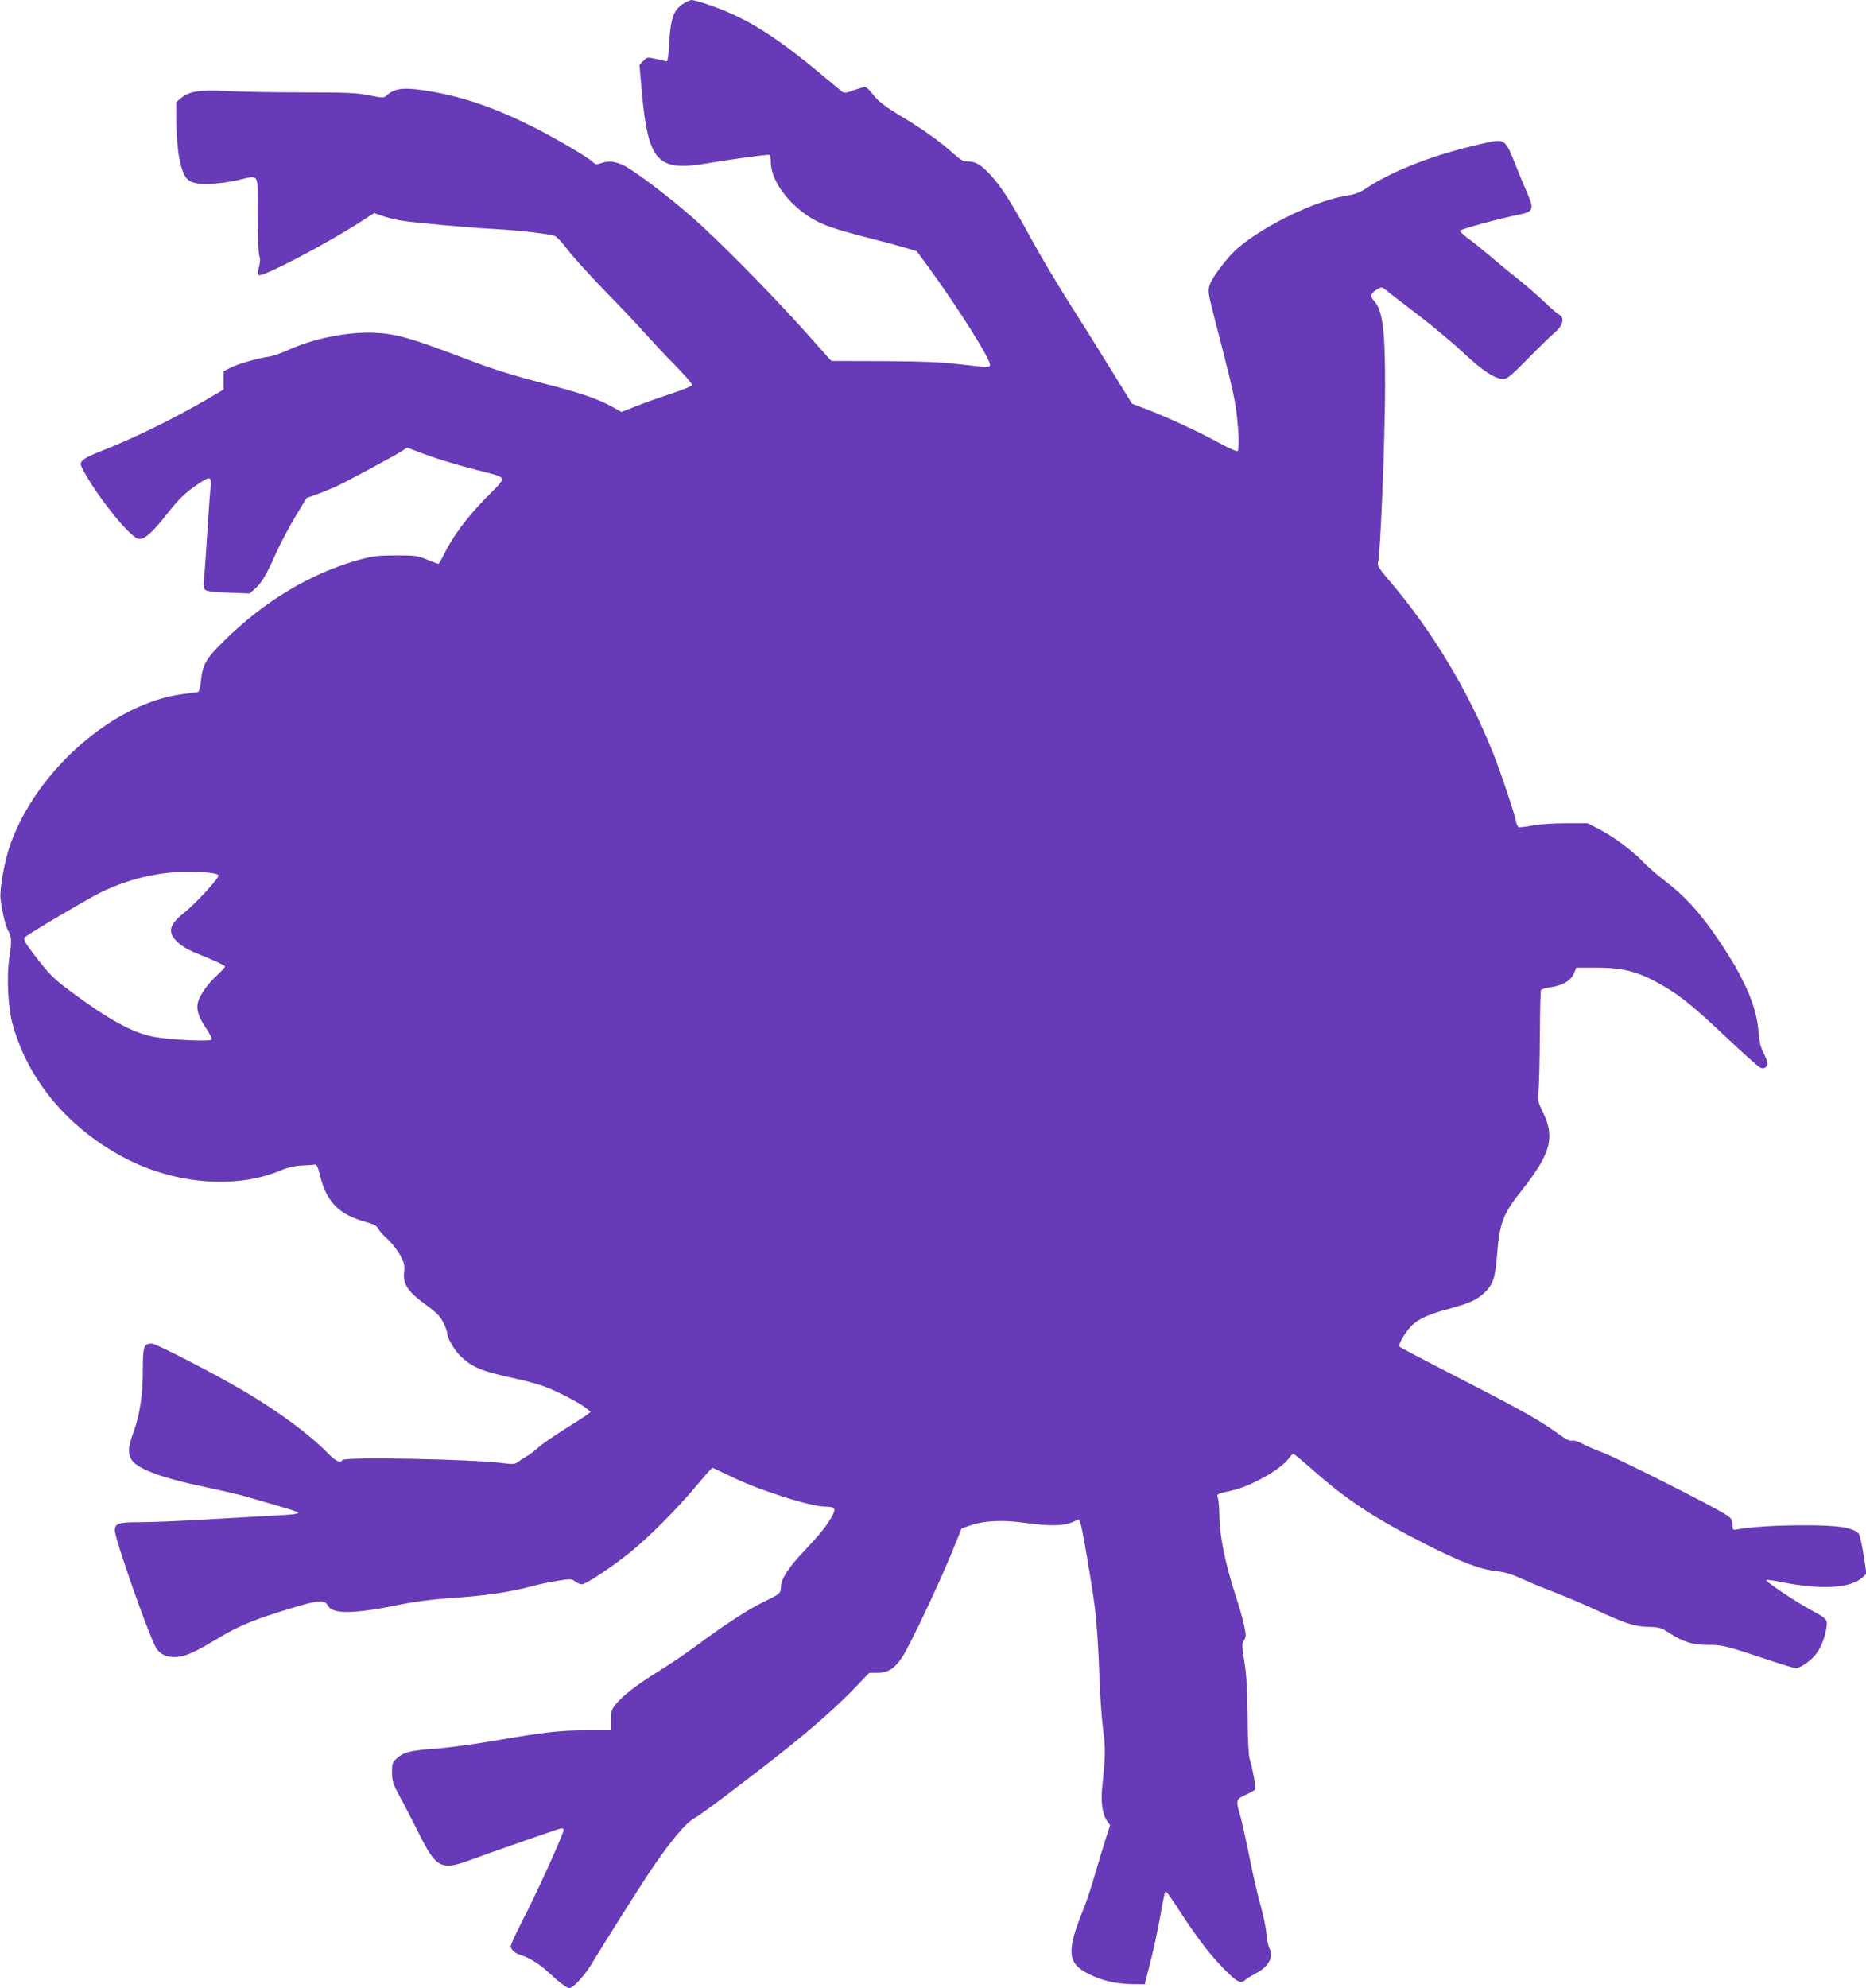 <?xml version="1.0" standalone="no"?>
<!DOCTYPE svg PUBLIC "-//W3C//DTD SVG 20010904//EN"
 "http://www.w3.org/TR/2001/REC-SVG-20010904/DTD/svg10.dtd">
<svg version="1.0" xmlns="http://www.w3.org/2000/svg"
 width="1202pt" height="1280pt" viewBox="0 0 1202 1280"
 preserveAspectRatio="xMidYMid meet">
<g transform="translate(0,1280) scale(0.1,-0.1)"
fill="#673ab7" stroke="none">
<path d="M4395 12772 c-57 -39 -76 -97 -84 -247 -3 -70 -10 -120 -16 -120 -5
1 -36 7 -68 15 -57 13 -58 13 -83 -12 l-25 -25 15 -172 c42 -456 99 -518 427
-462 101 18 331 50 384 54 17 2 19 -5 20 -50 4 -131 139 -300 306 -382 59 -29
143 -56 279 -91 107 -27 231 -60 275 -73 l80 -24 73 -99 c188 -257 406 -602
399 -634 -3 -17 -2 -17 -209 6 -112 13 -242 18 -483 19 l-330 1 -174 195
c-226 251 -561 590 -724 732 -162 141 -377 303 -442 333 -55 26 -96 30 -144
13 -28 -10 -35 -9 -54 9 -33 31 -226 145 -368 217 -243 124 -453 198 -667 235
-171 30 -237 25 -289 -23 -22 -19 -23 -19 -115 -1 -80 16 -141 19 -428 19
-184 0 -405 4 -490 9 -173 10 -243 -2 -297 -48 l-28 -24 1 -139 c1 -79 9 -171
18 -216 30 -150 55 -173 189 -171 53 1 131 11 184 23 149 34 133 59 133 -218
0 -136 4 -251 10 -266 7 -18 6 -40 -1 -71 -8 -29 -8 -49 -2 -55 18 -18 450
208 667 350 l76 49 53 -18 c28 -10 79 -23 112 -29 78 -14 454 -48 615 -56 145
-7 348 -31 384 -44 13 -6 50 -45 82 -88 31 -42 137 -158 233 -258 97 -99 214
-223 261 -275 46 -52 135 -147 198 -211 63 -64 113 -122 111 -128 -3 -7 -63
-32 -135 -55 -72 -24 -174 -60 -226 -81 l-95 -37 -54 30 c-96 54 -209 93 -461
157 -166 43 -308 87 -435 135 -412 157 -500 182 -648 188 -174 6 -391 -39
-552 -113 -39 -18 -91 -36 -115 -40 -85 -13 -202 -47 -250 -71 l-48 -24 0 -59
0 -59 -107 -63 c-215 -125 -469 -250 -688 -336 -98 -39 -125 -57 -125 -83 0
-9 24 -55 54 -103 118 -188 280 -377 323 -377 38 0 86 43 178 160 84 106 116
136 207 198 72 49 82 45 74 -30 -4 -35 -13 -166 -21 -293 -8 -126 -17 -257
-21 -290 -5 -48 -3 -63 9 -73 10 -9 62 -15 150 -18 l135 -5 35 31 c43 38 68
80 136 230 28 63 84 169 124 235 l72 119 64 23 c35 12 88 34 120 48 69 32 360
188 420 225 l44 28 66 -25 c109 -42 234 -81 379 -118 212 -55 205 -35 60 -183
-123 -127 -207 -239 -267 -359 -17 -35 -34 -63 -38 -63 -3 0 -36 12 -72 27
-61 25 -77 28 -201 27 -116 0 -149 -4 -233 -27 -316 -87 -618 -269 -881 -530
-112 -111 -131 -145 -143 -260 -3 -33 -11 -60 -17 -62 -6 -1 -51 -8 -101 -14
-444 -58 -936 -487 -1108 -966 -37 -103 -70 -286 -64 -348 8 -77 34 -187 51
-212 21 -31 22 -69 7 -166 -20 -126 -10 -328 22 -440 102 -359 357 -662 718
-853 326 -172 726 -203 1013 -79 40 17 84 27 126 29 36 2 74 4 84 6 16 3 22
-9 37 -69 44 -175 122 -253 304 -303 44 -12 63 -23 72 -41 6 -13 34 -44 62
-69 27 -25 63 -71 80 -103 25 -49 29 -65 24 -106 -9 -81 24 -129 160 -226 50
-37 74 -62 92 -99 14 -27 25 -57 25 -65 0 -35 49 -118 92 -158 76 -69 137 -93
347 -138 68 -15 153 -38 190 -52 81 -30 228 -107 267 -139 l29 -24 -25 -19
c-13 -10 -81 -54 -150 -97 -69 -43 -143 -95 -165 -115 -22 -20 -53 -44 -70
-53 -16 -9 -41 -25 -55 -36 -23 -17 -32 -18 -100 -10 -195 26 -1022 42 -1035
20 -13 -22 -43 -7 -95 46 -118 120 -313 265 -537 397 -188 111 -568 307 -595
307 -52 0 -58 -19 -58 -168 0 -161 -18 -284 -60 -402 -32 -90 -36 -123 -20
-164 25 -66 183 -128 488 -191 95 -20 212 -47 260 -61 48 -14 141 -41 207 -60
65 -19 121 -37 124 -39 12 -12 -20 -16 -200 -25 -107 -6 -304 -17 -439 -25
-135 -8 -304 -15 -377 -15 -142 0 -163 -7 -163 -55 0 -50 204 -636 261 -746
25 -50 76 -73 144 -66 59 6 112 31 269 125 126 75 218 113 442 182 190 59 237
63 256 23 27 -55 162 -55 443 2 112 23 225 38 330 45 241 16 393 38 550 80 39
11 110 25 158 33 83 13 90 13 112 -5 13 -10 32 -18 43 -18 27 0 207 120 322
215 123 101 300 281 419 423 51 61 96 112 100 112 3 0 55 -25 116 -54 174 -87
514 -195 610 -196 61 0 70 -10 50 -51 -34 -65 -75 -118 -181 -230 -106 -111
-154 -186 -154 -239 0 -37 -7 -43 -111 -93 -105 -52 -251 -147 -429 -279 -63
-47 -173 -122 -245 -166 -146 -91 -233 -158 -279 -215 -28 -35 -31 -46 -30
-103 l0 -64 -156 0 c-174 0 -272 -11 -606 -69 -126 -21 -292 -44 -369 -49
-162 -12 -204 -22 -248 -62 -30 -26 -32 -33 -32 -92 1 -57 6 -72 55 -163 30
-55 84 -161 122 -236 103 -208 142 -230 301 -173 158 58 583 206 605 211 15 4
22 1 22 -10 0 -24 -175 -410 -261 -575 -43 -84 -79 -161 -79 -171 0 -22 26
-46 60 -56 57 -17 128 -61 185 -115 63 -59 117 -100 132 -100 24 0 98 80 142
153 67 112 300 482 373 591 132 198 237 323 295 353 37 18 357 260 596 450
167 133 338 285 439 392 l87 91 53 0 c67 0 112 28 160 102 47 71 228 452 314
660 l68 168 61 21 c84 29 206 35 345 15 156 -22 254 -21 308 4 l43 19 8 -22
c12 -31 68 -357 92 -535 12 -88 23 -250 29 -407 4 -143 16 -316 25 -385 17
-125 16 -172 -4 -363 -12 -104 0 -189 30 -230 l20 -28 -30 -92 c-16 -51 -48
-155 -70 -232 -22 -77 -54 -173 -71 -214 -111 -271 -106 -350 30 -418 86 -44
176 -65 279 -67 l85 -1 7 30 c5 17 21 82 37 145 16 63 41 182 56 264 14 82 28
152 32 155 7 7 12 1 107 -144 108 -164 182 -260 272 -352 82 -84 109 -98 137
-69 8 8 37 25 65 40 84 42 119 106 90 163 -8 15 -17 57 -19 93 -3 36 -19 115
-36 175 -18 61 -52 209 -76 330 -25 121 -52 243 -61 270 -25 84 -22 93 39 120
30 13 57 29 61 34 6 11 -17 139 -36 199 -6 18 -12 137 -13 270 -1 172 -7 268
-20 351 -17 104 -17 117 -3 140 14 24 14 34 1 96 -8 39 -34 131 -59 205 -61
190 -97 364 -100 485 -1 55 -5 112 -9 127 -9 31 -14 28 89 52 127 29 314 135
367 207 12 16 25 29 29 29 4 0 54 -41 111 -91 232 -206 405 -320 748 -494 227
-115 348 -160 454 -171 50 -5 95 -19 160 -49 50 -23 143 -61 206 -85 63 -24
181 -74 262 -111 197 -92 257 -111 348 -113 69 -2 80 -5 134 -40 88 -57 152
-77 249 -76 89 1 114 -5 395 -99 84 -28 161 -51 170 -51 30 0 105 54 134 96
31 45 54 104 63 166 8 51 3 57 -95 110 -104 56 -306 191 -292 196 6 2 44 -3
84 -11 264 -55 461 -44 537 29 l24 23 -18 115 c-10 63 -23 125 -29 137 -8 16
-30 28 -76 41 -101 28 -541 23 -707 -8 -32 -6 -33 -5 -33 29 0 29 -6 40 -31
58 -70 50 -720 378 -819 413 -41 15 -95 38 -119 52 -25 14 -52 22 -65 19 -15
-4 -41 9 -91 46 -113 83 -248 158 -642 360 -205 105 -375 194 -378 199 -8 13
20 66 60 115 44 55 109 88 245 125 140 38 185 57 234 100 61 54 77 98 88 235
16 219 38 278 159 430 188 236 217 342 138 503 -33 69 -35 76 -28 145 3 39 7
197 8 350 1 152 4 283 7 291 3 7 27 16 56 19 79 10 138 43 156 89 l15 38 131
0 c181 0 281 -28 446 -127 105 -62 189 -132 401 -332 101 -95 194 -178 206
-184 16 -7 27 -6 38 3 17 15 14 32 -19 100 -16 31 -25 72 -29 130 -11 156 -87
334 -244 569 -128 191 -223 297 -370 409 -43 33 -100 83 -128 112 -71 74 -191
163 -281 210 l-78 40 -137 0 c-81 0 -170 -6 -218 -15 -45 -9 -86 -13 -90 -10
-5 3 -13 20 -16 38 -14 64 -98 315 -147 437 -159 402 -397 795 -674 1118 -58
67 -73 92 -68 107 15 46 44 750 46 1120 1 384 -15 509 -75 573 -25 26 -18 43
25 70 26 15 29 15 52 -3 13 -11 104 -81 202 -156 99 -75 234 -188 301 -251
125 -117 204 -168 257 -168 25 0 52 23 160 133 72 73 150 149 173 168 52 43
63 95 25 114 -12 7 -55 43 -95 82 -39 38 -119 107 -177 153 -58 46 -134 109
-170 140 -36 31 -94 78 -130 105 -36 26 -65 52 -65 59 0 10 245 77 388 106 81
16 89 35 49 126 -17 38 -49 116 -72 173 -77 194 -71 190 -226 155 -308 -70
-570 -171 -748 -289 -39 -26 -71 -37 -126 -46 -191 -29 -522 -188 -693 -333
-64 -53 -169 -190 -185 -241 -12 -37 -10 -52 27 -197 102 -395 120 -469 136
-558 22 -128 31 -305 17 -314 -7 -4 -60 20 -120 53 -125 69 -324 161 -463 215
l-97 37 -128 207 c-70 114 -193 311 -274 437 -80 127 -193 316 -249 420 -125
230 -195 339 -264 412 -61 64 -93 83 -142 83 -30 0 -47 9 -96 53 -76 70 -188
150 -322 231 -123 74 -160 103 -202 157 -16 22 -36 39 -44 39 -7 0 -40 -10
-72 -21 -51 -19 -61 -20 -76 -8 -10 8 -70 57 -133 110 -302 252 -490 368 -725
448 -49 17 -99 31 -110 31 -11 -1 -38 -13 -60 -28z m-3062 -5589 c43 -4 71
-11 74 -19 6 -16 -148 -183 -225 -244 -94 -75 -104 -123 -39 -185 34 -32 74
-54 175 -94 73 -29 132 -58 132 -63 0 -5 -24 -32 -54 -59 -58 -53 -110 -127
-121 -172 -12 -45 3 -93 50 -163 25 -36 42 -71 38 -77 -9 -14 -269 -2 -373 18
-139 27 -288 109 -540 296 -103 76 -140 114 -231 234 -63 82 -72 100 -56 113
32 27 393 240 477 282 215 108 461 155 693 133z"/>
</g>
</svg>
